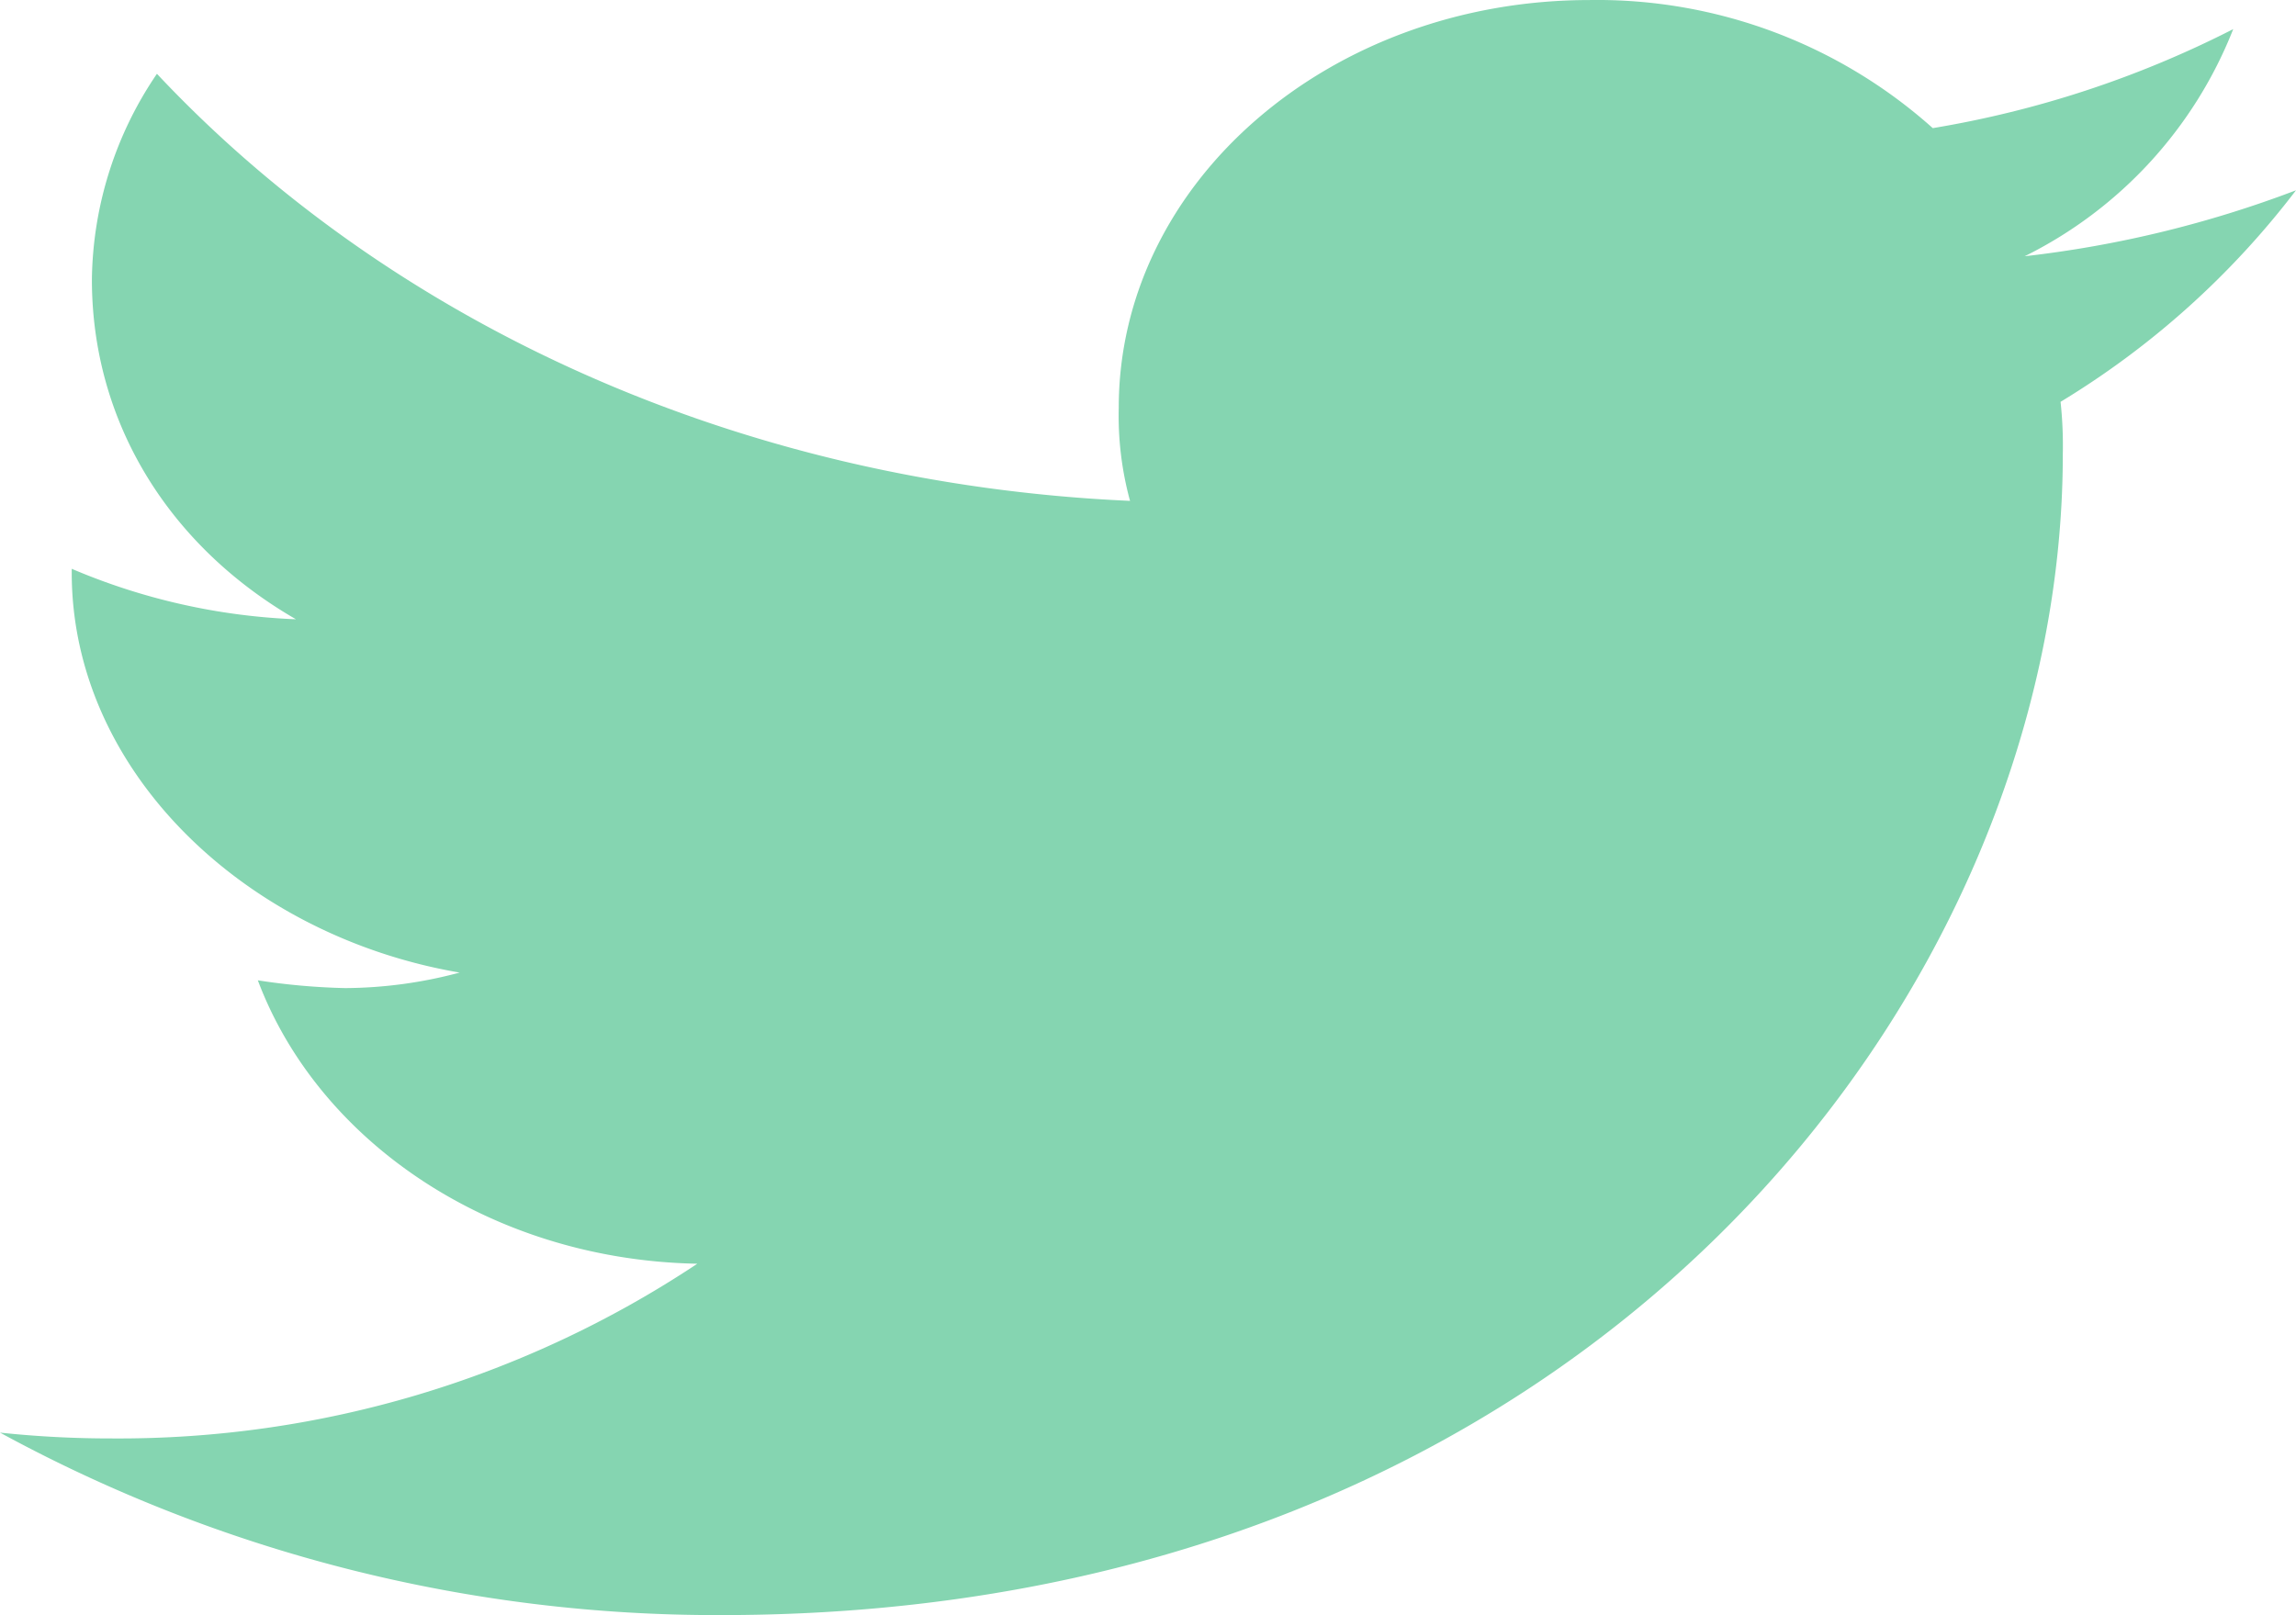 <svg xmlns="http://www.w3.org/2000/svg" width="122.048" height="85.878" viewBox="0 0 122.048 85.878">
  <path id="Path_346" data-name="Path 346" d="M-10.952-2.7A45.128,45.128,0,0,1-23.467,8.548a21.785,21.785,0,0,1,.119,2.787c0,28.695-25.268,61.724-71.274,61.724A79.571,79.571,0,0,1-133,63.357a55.838,55.838,0,0,0,5.959.31,55.544,55.544,0,0,0,31.108-9.29c-10.966-.206-20.143-6.5-23.361-15.069a35.265,35.265,0,0,0,4.648.413,23.878,23.878,0,0,0,6.079-.825c-11.442-1.961-20.62-10.734-20.62-21.263v-.207a33.712,33.712,0,0,0,11.919,2.684c-6.794-3.922-10.847-10.528-10.847-18.064a19.81,19.81,0,0,1,3.457-10.94c12.4,13.212,30.869,21.778,51.727,22.708a17.169,17.169,0,0,1-.6-4.954c0-11.973,11.2-21.676,25.029-21.676A26.754,26.754,0,0,1-30.26-6.005,54.748,54.748,0,0,0-14.289-11.27,22.791,22.791,0,0,1-25.374.807,59.275,59.275,0,0,0-10.952-2.7" transform="translate(133 12.818)" fill="#85d5b1"/>
</svg>
